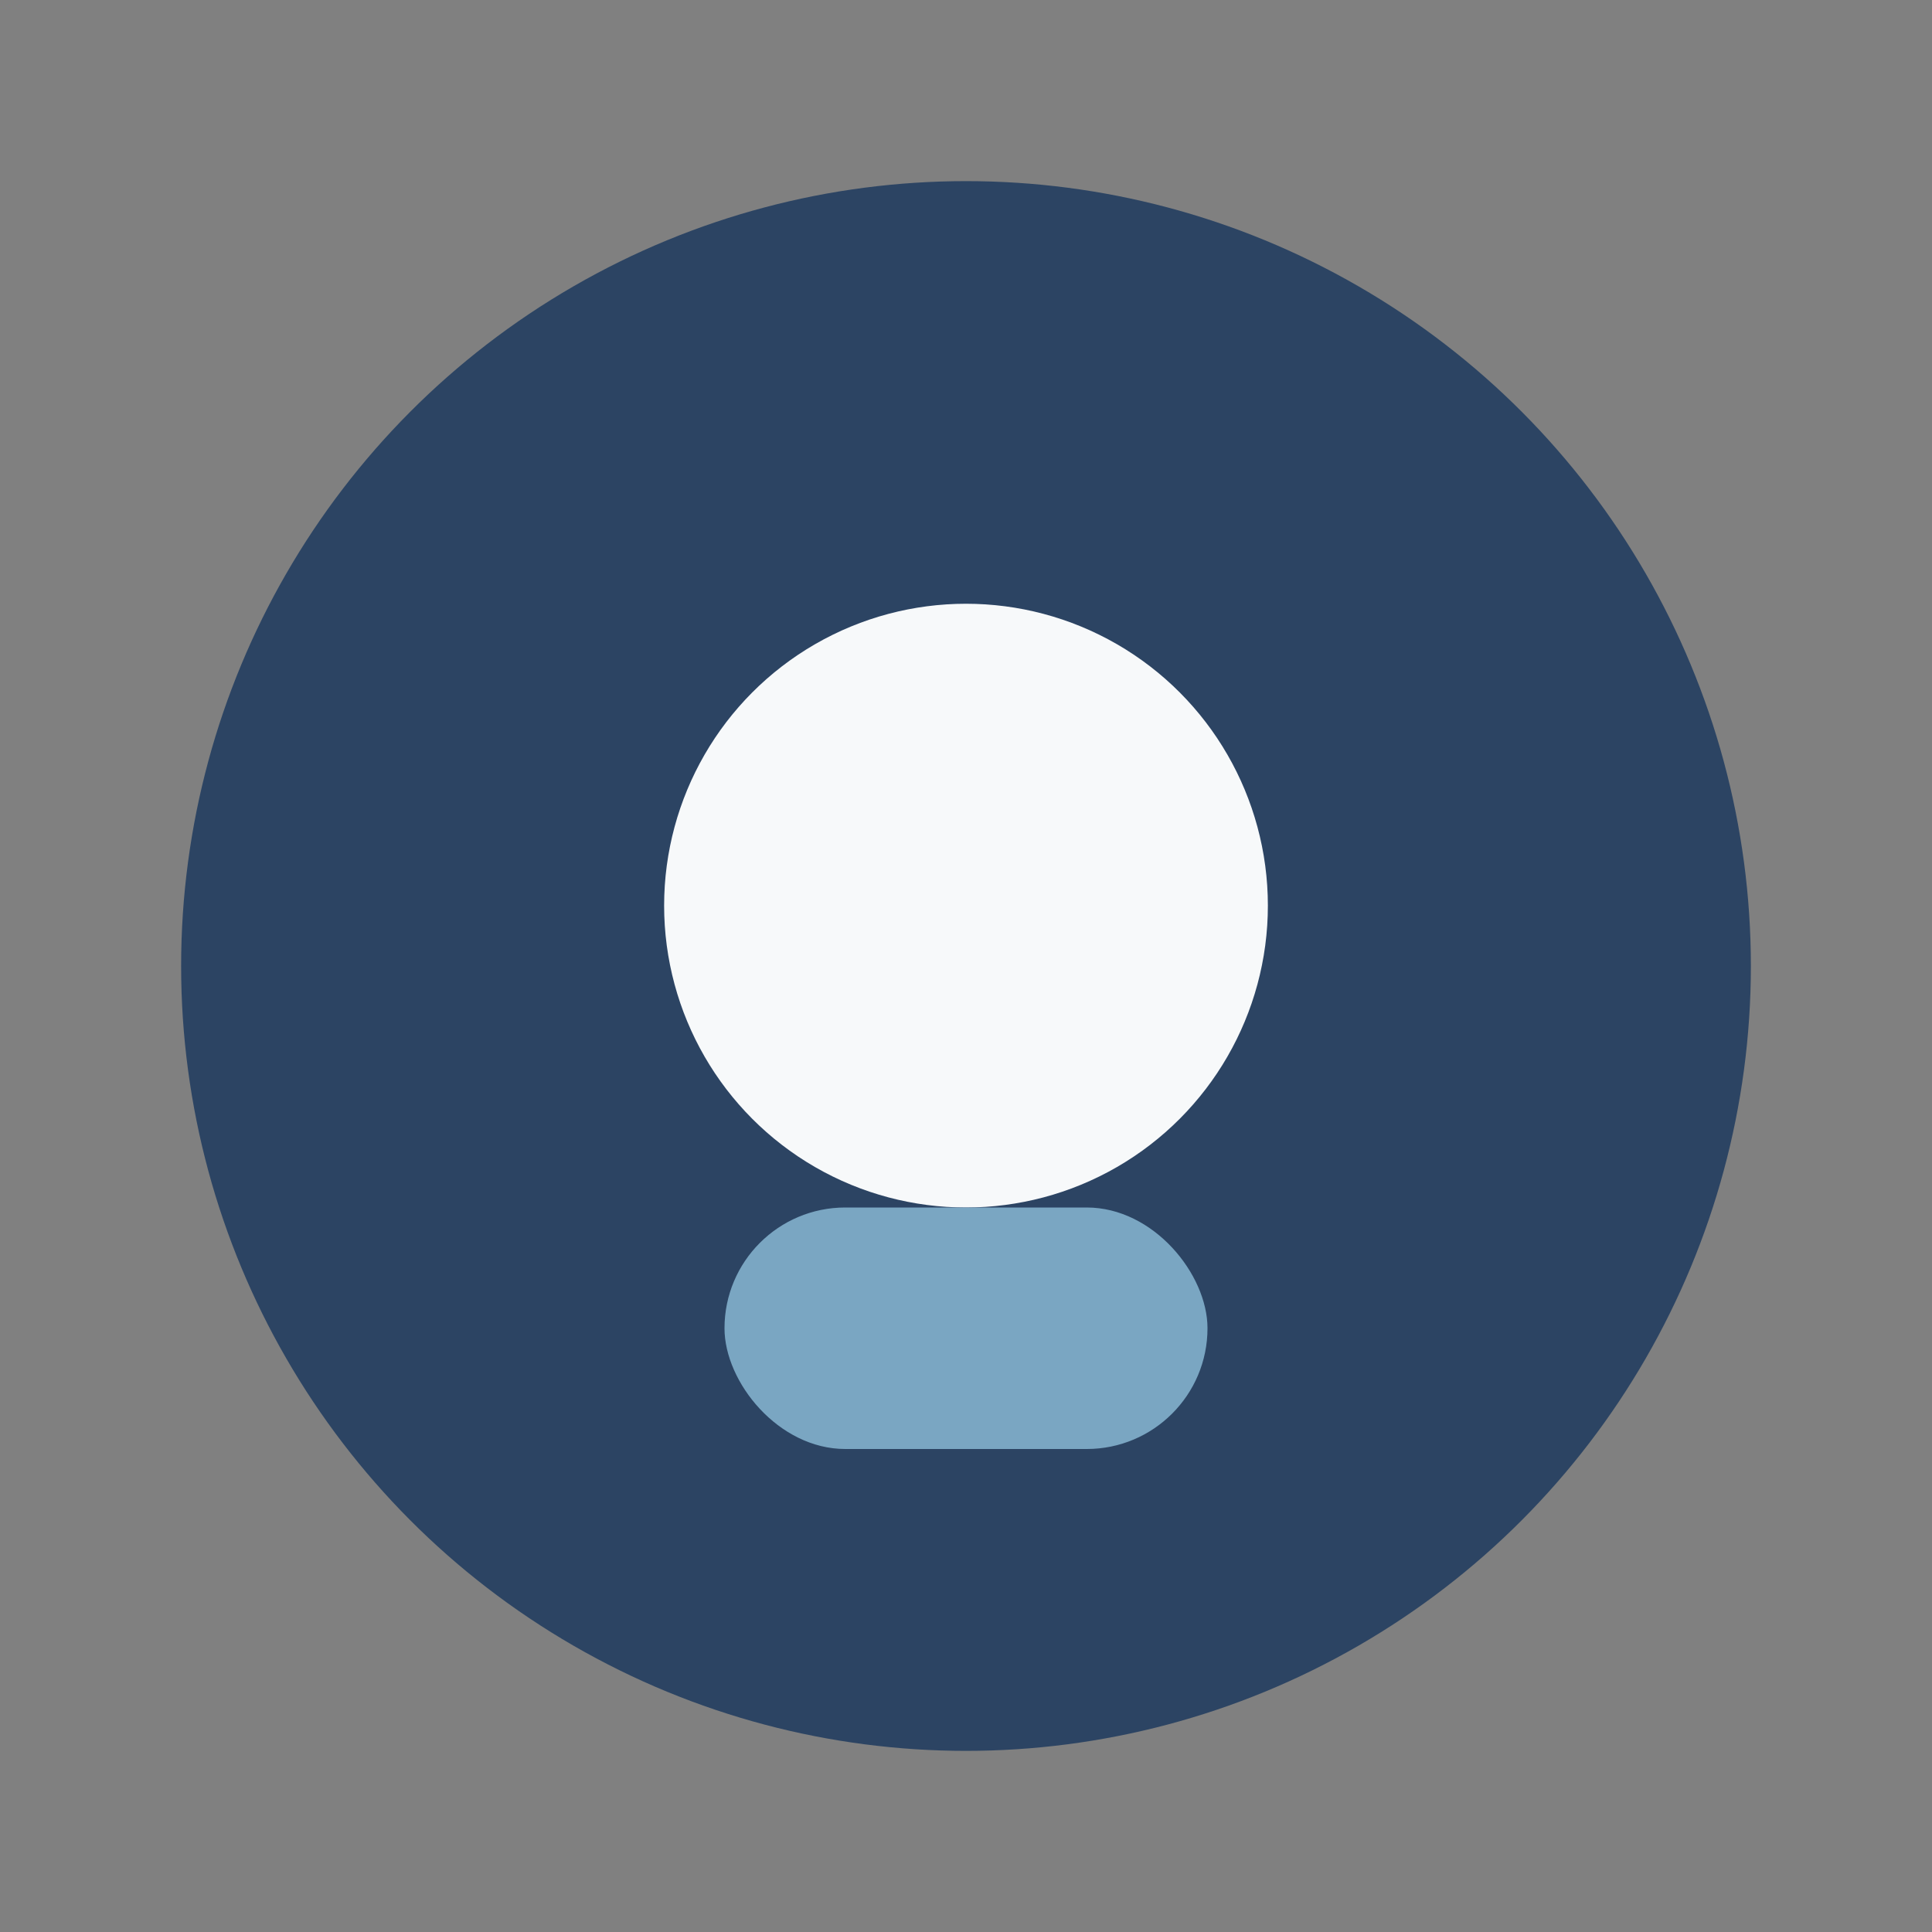 <?xml version="1.0" encoding="UTF-8"?>
<svg xmlns="http://www.w3.org/2000/svg" width="32" height="32" viewBox="0 0 32 32"><rect x="0" y="0" width="32" height="32" fill="#808080" stroke="none"/><circle cx="16" cy="16" r="13" fill="#2C4463"/><circle cx="16" cy="15" r="5" fill="#F7F9FA"/><rect x="12" y="20" width="8" height="4" rx="2" fill="#7AA6C2"/></svg>